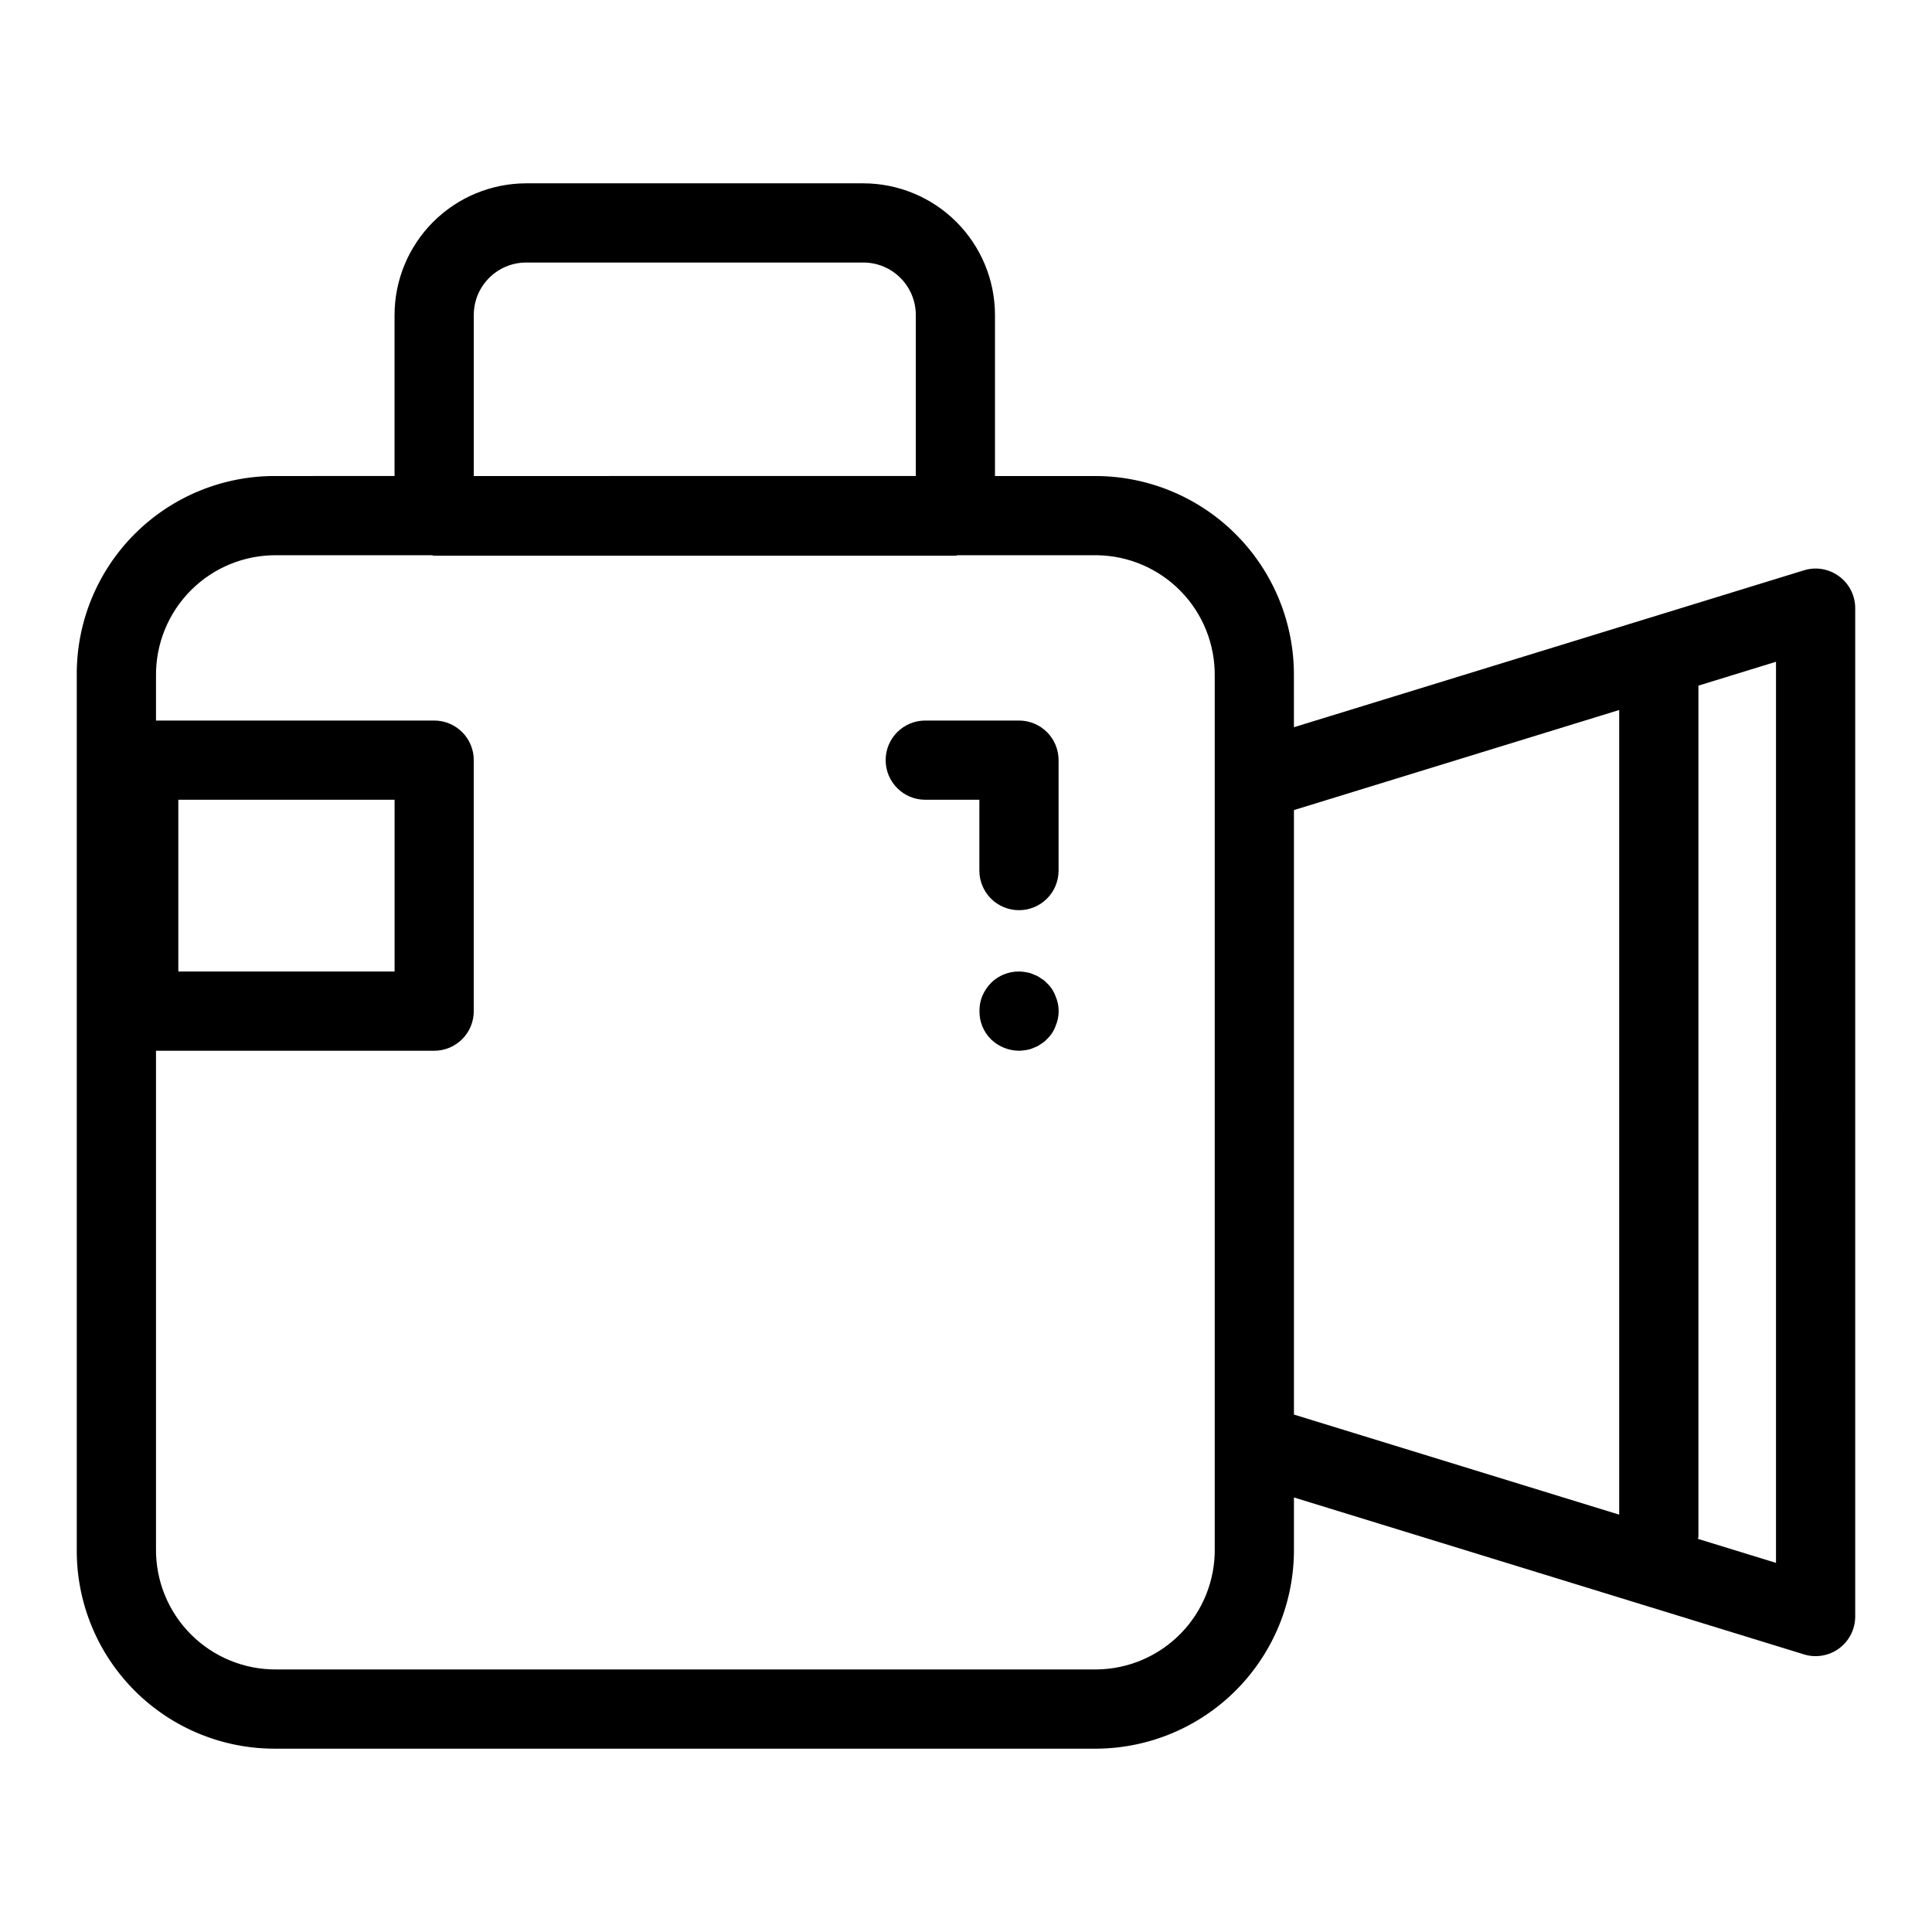 <?xml version="1.0" encoding="UTF-8"?>
<!-- Uploaded to: SVG Repo, www.svgrepo.com, Generator: SVG Repo Mixer Tools -->
<svg fill="#000000" width="800px" height="800px" version="1.1" viewBox="144 144 512 512" xmlns="http://www.w3.org/2000/svg">
 <g>
  <path d="m631.38 296.73c-2.676-1.984-6.137-2.578-9.316-1.59l-135.16 41.582-0.004-13.578c0.094-13.941-5.352-27.352-15.133-37.285-9.785-9.934-23.105-15.582-37.047-15.707h-27.039v-42.684c-0.012-9.25-3.691-18.117-10.234-24.656-6.539-6.539-15.41-10.219-24.66-10.227h-89.348c-9.246 0.012-18.113 3.691-24.652 10.23-6.539 6.539-10.219 15.406-10.227 24.652v42.68l-31.215 0.004c-14.102-0.156-27.672 5.379-37.645 15.348-9.973 9.973-15.508 23.543-15.355 37.645v231.28c-0.152 14.102 5.383 27.668 15.355 37.641 9.973 9.973 23.543 15.504 37.645 15.352h217.38c13.941-0.125 27.266-5.773 37.047-15.707 9.781-9.938 15.227-23.344 15.137-37.285v-13.582l135.16 41.586v0.004c3.184 0.977 6.641 0.387 9.32-1.59 2.676-1.98 4.258-5.109 4.262-8.441v-267.23c0-3.328-1.582-6.465-4.266-8.438zm-361.82-69.262c0.004-7.668 6.219-13.883 13.887-13.895h89.348c7.672 0.008 13.891 6.223 13.902 13.895v42.68l-117.14 0.004zm196.36 326.95v0.004c0.094 8.375-3.133 16.449-8.98 22.445-5.848 6-13.836 9.438-22.211 9.555h-217.38c-8.516 0.094-16.711-3.25-22.734-9.27-6.019-6.023-9.367-14.215-9.273-22.73v-131.96h73.719-0.004c2.785 0.004 5.457-1.102 7.426-3.07s3.074-4.641 3.07-7.426v-66.523 0.004c0.004-2.785-1.102-5.457-3.07-7.426-1.969-1.965-4.641-3.074-7.426-3.07h-73.715v-11.809c-0.09-8.516 3.254-16.711 9.277-22.73 6.019-6.023 14.215-9.363 22.73-9.27h41.074c0.223 0.016 0.41 0.129 0.637 0.129l138.13-0.004c0.227 0 0.414-0.113 0.637-0.129h36.902l-0.004 0.004c8.375 0.117 16.363 3.551 22.211 9.551s9.074 14.07 8.98 22.449v231.28zm-274.66-152.95v-45.531h57.309v45.531zm295.65-42.789 86.191-26.52v213.24l-86.191-26.523zm127.75 199.5-20.684-6.359c0.012-0.207 0.121-0.383 0.121-0.59v-225.53l20.562-6.324z"/>
  <path d="m414.04 385.21c2.781 0.004 5.453-1.102 7.422-3.07s3.074-4.641 3.07-7.422v-29.27c0.004-2.785-1.102-5.457-3.07-7.426-1.969-1.965-4.641-3.074-7.422-3.07h-24.836c-5.797 0-10.496 4.699-10.496 10.496s4.699 10.496 10.496 10.496h14.34v18.773c-0.004 2.781 1.102 5.453 3.07 7.422s4.641 3.074 7.426 3.07z"/>
  <path d="m421.41 404.51c-0.453-0.5-0.988-0.926-1.578-1.254-0.535-0.418-1.137-0.742-1.785-0.949-0.621-0.316-1.293-0.531-1.988-0.629-3.426-0.707-6.977 0.359-9.449 2.832-0.98 1-1.762 2.176-2.305 3.465-0.512 1.266-0.762 2.621-0.738 3.988-0.031 2.793 1.066 5.481 3.043 7.453 2 1.934 4.668 3.023 7.453 3.043 0.668-0.02 1.336-0.09 1.996-0.211 0.695-0.098 1.367-0.309 1.988-0.625 0.648-0.207 1.25-0.531 1.785-0.949 0.59-0.332 1.125-0.758 1.578-1.262 1.035-0.949 1.828-2.137 2.305-3.457 1.121-2.543 1.121-5.438 0-7.981-0.48-1.32-1.27-2.512-2.305-3.465z"/>
 </g>
</svg>